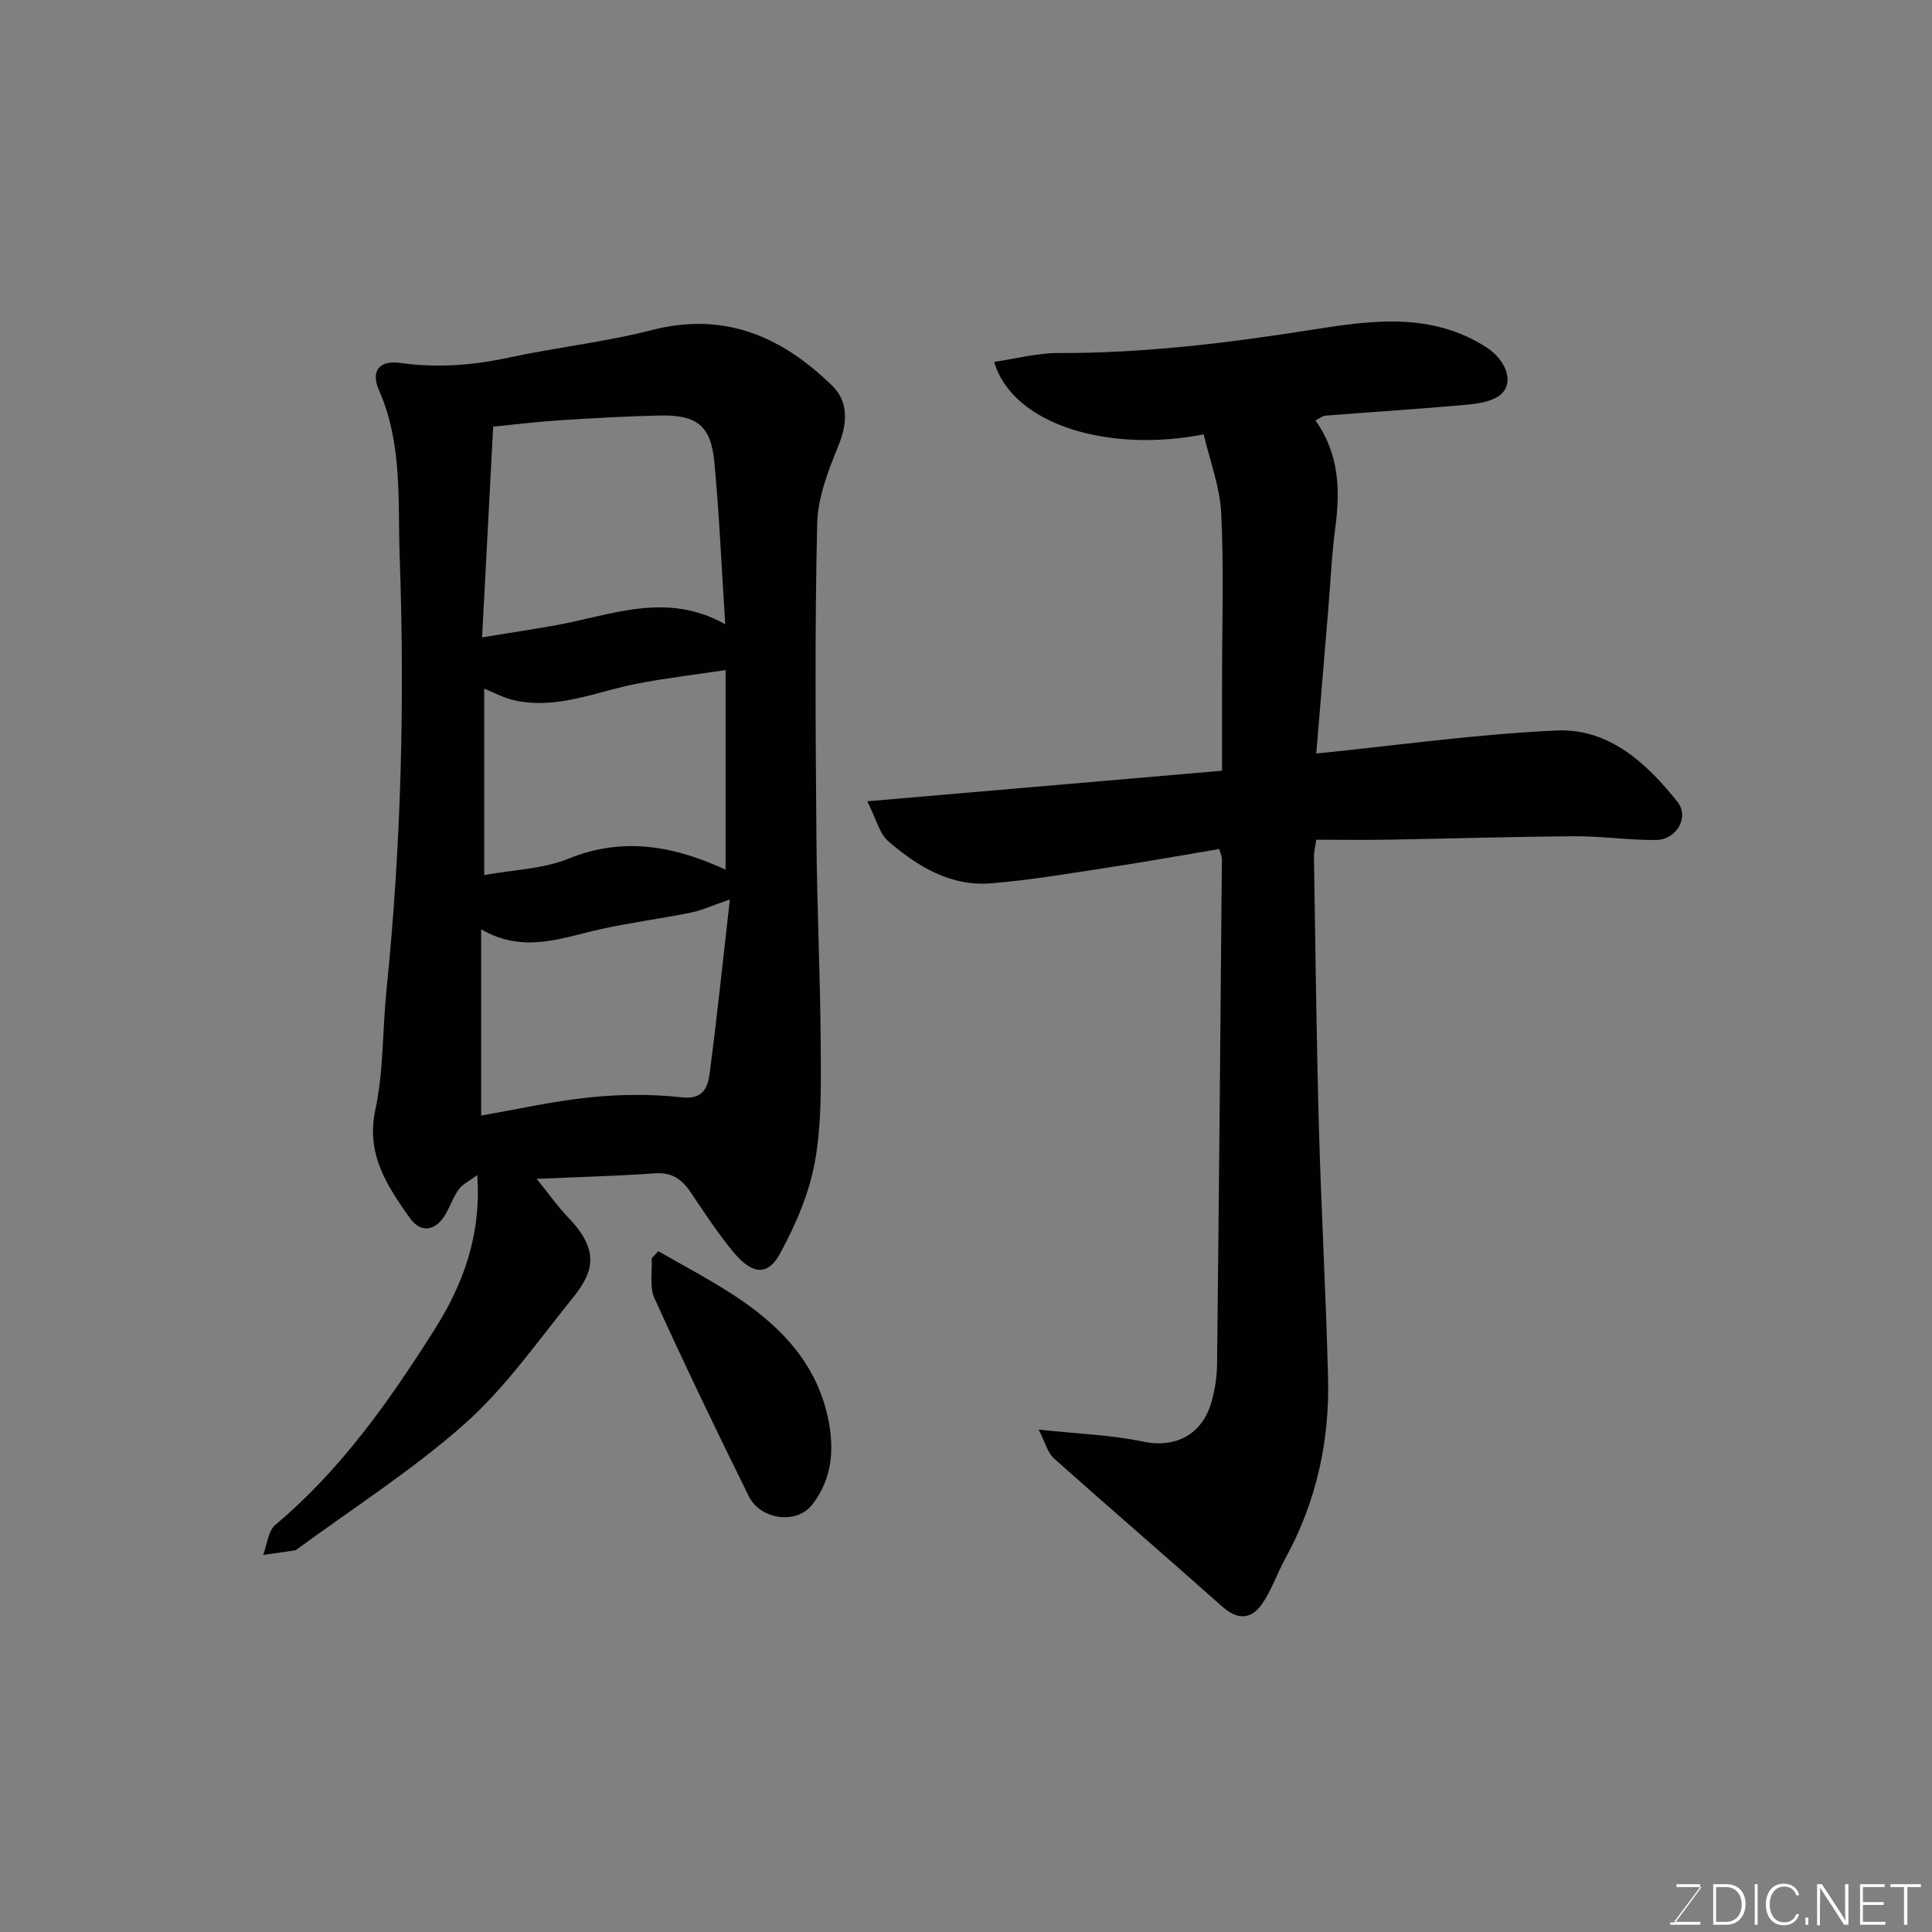 <svg enable-background="new 0 0 400 400" viewBox="0 0 400 400" xmlns="http://www.w3.org/2000/svg"><rect x="0" y="0" width="400" height="400" fill="#808080" stroke="none"/><path d="m111.11 244.07c2.52 3.11 4.4 5.79 6.64 8.12 7.09 7.34 4.53 11.96.59 16.83-7.12 8.82-13.74 18.32-22.13 25.77-10.83 9.61-23.2 17.49-34.91 26.11-.12.09-.32.09-.48.12-2.11.31-4.22.61-6.33.92.81-2.12 1.01-4.98 2.54-6.26 13.52-11.34 23.51-25.54 32.82-40.22 5.91-9.31 9.85-19.52 8.96-32.17-1.7 1.26-3.03 1.88-3.79 2.91-1.06 1.43-1.68 3.18-2.53 4.77-2.02 3.81-5.23 4.6-7.65 1.19-4.66-6.6-9.12-13.15-7.13-22.4 1.72-7.97 1.46-16.36 2.29-24.55 3.04-29.9 3.83-59.89 2.75-89.88-.41-11.5.63-23.39-4.27-34.5-1.73-3.93-.07-6.29 4.33-5.69 7.62 1.05 14.95.53 22.41-1.08 9.87-2.13 19.99-3.23 29.76-5.73 15.06-3.86 26.92 1.36 37.36 11.57 3.36 3.29 3.09 7.8 1.32 12.18-2.11 5.2-4.34 10.81-4.47 16.29-.51 21.65-.33 43.32-.16 64.97.11 14.27.8 28.53.89 42.79.05 8.12.23 16.39-1.19 24.33-1.18 6.6-4 13.12-7.22 19.06-2.38 4.38-5.5 4.75-9.71-.34-3.21-3.89-5.99-8.15-8.82-12.35-1.8-2.67-3.87-4.15-7.34-3.91-7.89.56-15.83.77-24.53 1.15zm39.04-114.82c-.78-12.1-1.24-22.95-2.27-33.75-.71-7.39-3.65-9.64-11.3-9.47-6.92.15-13.84.55-20.75.99-4.53.29-9.05.85-13.72 1.31-.77 14.69-1.53 29.07-2.3 43.63 5.66-.93 10.48-1.65 15.27-2.51 11.52-2.08 22.93-7.06 35.07-.2zm.07 50.8c0-13.52 0-27.16 0-41.32-6.62.99-12.43 1.69-18.17 2.78-8.53 1.62-16.75 5.53-25.74 3.44-2.08-.48-4.02-1.56-6.06-2.38v38.6c6.03-1.1 12.14-1.24 17.42-3.38 11.6-4.73 22.26-2.47 32.55 2.26zm-50.6 12.35v38.56c7.49-1.29 14.97-3 22.56-3.77 6.28-.64 12.72-.7 18.98 0 4.36.49 5.35-1.96 5.73-4.75 1.57-11.84 2.8-23.72 4.22-36.22-3.6 1.24-5.8 2.26-8.1 2.73-6.21 1.26-12.53 2.06-18.71 3.44-8.03 1.79-15.96 5.11-24.68.01z" fill="#010100"/><path d="m252.43 175.78c-7.53 1.26-15.03 2.62-22.56 3.76-8.24 1.25-16.48 2.69-24.78 3.35s-15.14-3.52-21.15-8.69c-1.86-1.6-2.5-4.6-4.38-8.3 25.3-2.18 49.1-4.23 73.45-6.33 0-6.08 0-12.2 0-18.31 0-11.66.39-23.34-.17-34.98-.27-5.51-2.37-10.94-3.63-16.35-19.2 3.8-39.43-1.7-43.38-15.01 4.52-.65 8.93-1.85 13.33-1.83 17.84.06 35.4-2.12 52.99-4.9 12-1.9 24.28-3.54 35.55 3.69 4.49 2.88 6.05 8.05 2.35 10.28-2.22 1.34-5.28 1.54-8 1.78-9.18.8-18.39 1.38-27.58 2.11-.72.06-1.4.65-2.11 1 4.89 6.89 5.15 14.36 4.1 22.18-.74 5.54-.98 11.14-1.44 16.72-.84 10.09-1.68 20.18-2.5 30.06 16.52-1.66 33.08-4.01 49.71-4.77 10.83-.5 18.66 6.71 25.08 14.78 2.5 3.15-.2 7.84-4.43 7.89-5.6.06-11.2-.8-16.8-.77-12.93.08-25.87.49-38.8.71-4.82.08-9.64.01-14.76.01-.19 1.36-.5 2.45-.48 3.54.3 18.59.51 37.19 1.02 55.78.48 17.37 1.47 34.72 1.9 52.09.33 13.14-2.43 25.67-8.8 37.3-1.71 3.12-2.86 6.6-4.86 9.5-2.21 3.2-5.05 3.41-8.23.57-11.56-10.3-23.31-20.38-34.86-30.69-1.34-1.2-1.82-3.35-3.17-5.97 8.09.88 14.98 1.1 21.63 2.49 6.82 1.42 12.28-1.55 14.16-8.22.7-2.5 1.12-5.16 1.15-7.75.39-34.92.7-69.84 1-104.75-.02-.47-.27-.94-.55-1.97z" fill="#010100"/><path d="m136.29 259.04c5.13 2.96 10.4 5.72 15.37 8.94 9.74 6.3 17.57 14.27 19.88 26.16 1.17 6.04.77 11.93-3.3 17.28-3.32 4.37-10.82 3.18-13.2-1.62-6.72-13.57-13.27-27.23-19.54-41.01-1.07-2.36-.43-5.5-.58-8.28.45-.5.91-.98 1.37-1.47z" fill="#010100"/><g fill="#fbfcfa"><path d="m346.9 398 5.4-7.3h-5.2v-.6h4.9v.6l-5.4 7.2h5.5l-.1.6h-6.2v-.5z"/><path d="m354.7 390.1h2.8c2.3 0 3.9 1.6 3.9 4.1s-1.6 4.3-3.9 4.3h-2.8zm.6 7.8h2c2.2 0 3.3-1.6 3.3-3.6 0-1.8-1-3.6-3.3-3.6h-2z"/><path d="m363.9 390.1v8.4h-.6v-8.4z"/><path d="m372.5 396.3c-.4 1.3-1.4 2.3-3.2 2.3-2.4 0-3.7-1.9-3.7-4.3 0-2.3 1.2-4.3 3.7-4.3 1.8 0 2.9 1 3.2 2.4h-.6c-.4-1.1-1.1-1.8-2.5-1.8-2.1 0-3 1.9-3 3.7s.9 3.7 3 3.7c1.4 0 2.1-.7 2.5-1.7z"/><path d="m373.8 398.5v-1.5h.6v1.5z"/><path d="m376.2 398.5v-8.4h1c1.3 2 4.4 6.6 4.9 7.6-.1-1.2-.1-2.4-.1-3.8v-3.8h.7v8.4h-.9c-1.2-1.9-4.4-6.8-5-7.7.1 1.1 0 2.3 0 3.9v3.9h-.6z"/><path d="m390 394.4h-4.3v3.5h4.7l-.1.6h-5.2v-8.4h5.1v.6h-4.5v3.1h4.3z"/><path d="m394.2 390.7h-2.8v-.6h6.3v.6h-2.8v7.8h-.7z"/></g></svg>